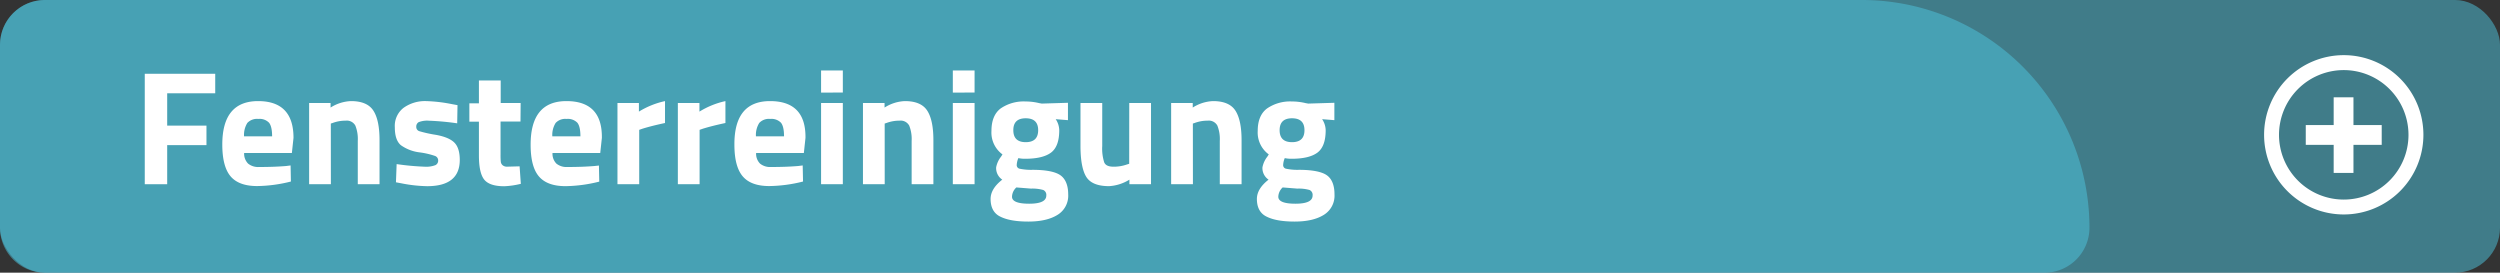 <svg xmlns="http://www.w3.org/2000/svg" viewBox="0 0 816 89"><rect x="0" y="0" width="816" height="89" fill="#333333" stroke="none"/><defs><style>.cls-1{fill:#4fc6e1;opacity:0.5;}.cls-2{fill:#fff;}</style></defs><g id="Layer_2" data-name="Layer 2"><g id="Layer_1-2" data-name="Layer 1"><rect class="cls-1" width="816" height="89" rx="14.67"/><path class="cls-2" d="M752.6,47.28V40.82h9.11V31.76h6.46v9.06h9.22v6.46h-9.22v9.16h-6.46V47.28Z"/><path class="cls-2" d="M765,70a26,26,0,1,1,26-26A26,26,0,0,1,765,70Zm0-47.12A21.13,21.13,0,1,0,786.13,44,21.14,21.14,0,0,0,765,22.88Z"/><path class="cls-1" d="M14.67,0h593A74.33,74.33,0,0,1,682,74.33v0A14.67,14.67,0,0,1,667.33,89H14.67A14.67,14.67,0,0,1,0,74.33V14.67A14.67,14.67,0,0,1,14.67,0Z"/><path class="cls-2" d="M47.25,60.13V24.08h23v6.37H54.57V41H67.39v6.37H54.57V60.13Z"/><path class="cls-2" d="M81,53.42a5.25,5.25,0,0,0,3.58,1.09c3.28,0,6.22-.11,8.79-.32L94.85,54l.1,5.25a46.89,46.89,0,0,1-11,1.48q-6,0-8.69-3.18t-2.7-10.33Q72.54,33,84.25,33,95.8,33,95.8,45l-.53,4.93H79.69A4.6,4.6,0,0,0,81,53.42Zm7.82-8.93c0-2.12-.34-3.59-1-4.43a4.3,4.3,0,0,0-3.52-1.24,4.3,4.3,0,0,0-3.56,1.3,7.35,7.35,0,0,0-1.08,4.37Z"/><path class="cls-2" d="M108,60.13h-7.1V33.63h7v1.48A13.29,13.29,0,0,1,114.56,33q5.31,0,7.32,3.13c1.34,2.08,2,5.3,2,9.64V60.13h-7.1V46a11.87,11.87,0,0,0-.79-5,3.19,3.19,0,0,0-3.18-1.62,12.12,12.12,0,0,0-4.19.74l-.64.21Z"/><path class="cls-2" d="M149.23,40.25a86.19,86.19,0,0,0-9.2-.85,7.53,7.53,0,0,0-3.39.48,1.65,1.65,0,0,0-.77,1.51,1.43,1.43,0,0,0,1,1.43A40.85,40.85,0,0,0,142.2,44q4.28.76,6.07,2.51t1.8,5.67q0,8.59-10.65,8.59a46.74,46.74,0,0,1-8.48-.95l-1.7-.32.22-5.94a83.45,83.45,0,0,0,9.14.85,8.35,8.35,0,0,0,3.5-.5,1.62,1.62,0,0,0,.92-1.51,1.56,1.56,0,0,0-1-1.49A25.35,25.35,0,0,0,137,49.74a13.25,13.25,0,0,1-6.13-2.33q-2-1.65-2-5.86a7.44,7.44,0,0,1,2.86-6.36A12,12,0,0,1,139.05,33a49.66,49.66,0,0,1,8.53,1l1.75.32Z"/><path class="cls-2" d="M169.89,39.67h-6.51V50.53a19.75,19.75,0,0,0,.08,2.25,1.75,1.75,0,0,0,.58,1.14,2.17,2.17,0,0,0,1.56.48l4-.11L170,60a26.92,26.92,0,0,1-5.41.79c-3.18,0-5.35-.71-6.52-2.15s-1.75-4.07-1.75-7.92v-11h-3.12v-6h3.12V26.26h7.11v7.37h6.51Z"/><path class="cls-2" d="M181.63,53.42a5.27,5.27,0,0,0,3.58,1.09q4.93,0,8.8-.32l1.48-.16.11,5.25a47,47,0,0,1-11,1.48c-4,0-6.89-1.06-8.7-3.18s-2.7-5.56-2.7-10.33Q173.18,33,184.89,33t11.56,12l-.53,4.93H180.34A4.56,4.56,0,0,0,181.63,53.42Zm7.82-8.93c0-2.12-.33-3.59-1-4.43a4.33,4.33,0,0,0-3.53-1.24,4.28,4.28,0,0,0-3.55,1.3,7.34,7.34,0,0,0-1.09,4.37Z"/><path class="cls-2" d="M201.54,60.13V33.63h7v2.8A27.18,27.18,0,0,1,217.06,33v7.15c-2.86.61-5.31,1.22-7.36,1.86l-1.06.37V60.13Z"/><path class="cls-2" d="M221.25,60.13V33.63h7.05v2.8A27.08,27.08,0,0,1,236.78,33v7.15c-2.86.61-5.32,1.22-7.37,1.86l-1.06.37V60.13Z"/><path class="cls-2" d="M248.1,53.42a5.24,5.24,0,0,0,3.57,1.09q4.94,0,8.8-.32L262,54l.11,5.25a47,47,0,0,1-11,1.48c-4,0-6.89-1.06-8.69-3.18s-2.71-5.56-2.71-10.33Q239.64,33,251.35,33t11.56,12l-.53,4.93H246.8A4.53,4.53,0,0,0,248.1,53.42Zm7.81-8.93c0-2.12-.33-3.59-1-4.43a4.33,4.33,0,0,0-3.53-1.24,4.28,4.28,0,0,0-3.55,1.3,7.34,7.34,0,0,0-1.09,4.37Z"/><path class="cls-2" d="M268,30.23V23h7.1v7.2Zm0,29.9V33.63h7.1v26.5Z"/><path class="cls-2" d="M288.77,60.13h-7.1V33.63h7.05v1.48A13.29,13.29,0,0,1,295.34,33q5.31,0,7.32,3.13c1.34,2.08,2,5.3,2,9.64V60.13h-7.1V46a11.87,11.87,0,0,0-.79-5,3.19,3.19,0,0,0-3.18-1.62,12.12,12.12,0,0,0-4.19.74l-.64.21Z"/><path class="cls-2" d="M311,30.23V23h7.1v7.2Zm0,29.9V33.63h7.1v26.5Z"/><path class="cls-2" d="M348.66,63.44a7.32,7.32,0,0,1-3.5,6.7q-3.5,2.17-9.46,2.18t-9.17-1.6c-2.13-1-3.2-3-3.2-5.77q0-3.35,3.81-6.31a4.54,4.54,0,0,1-2-4,8,8,0,0,1,1.59-3.49l.48-.75a8.83,8.83,0,0,1-3.6-7.66q0-5.05,3-7.34a13.25,13.25,0,0,1,8.09-2.28,19,19,0,0,1,4.5.54l.85.15,8.53-.26v5.67l-4-.32a6.66,6.66,0,0,1,1.16,3.61q0,5.3-2.7,7.31t-8.48,2a10.11,10.11,0,0,1-2.17-.21,6.47,6.47,0,0,0-.53,2.25,1.19,1.19,0,0,0,.9,1.2,17.92,17.92,0,0,0,4.24.37c4.45,0,7.49.63,9.11,1.77S348.66,60.42,348.66,63.44Zm-18.34.77c0,1.51,1.87,2.28,5.6,2.28s5.59-.89,5.59-2.66a1.74,1.74,0,0,0-1-1.82,13,13,0,0,0-4-.45l-4.77-.38A4.27,4.27,0,0,0,330.32,64.21Zm.43-21.71q0,3.9,4.05,3.9t4.06-3.9q0-3.89-4.06-3.89T330.75,42.5Z"/><path class="cls-2" d="M368.59,33.63h7.1v26.5h-7.05V58.64A14.18,14.18,0,0,1,362,60.76c-3.68,0-6.15-1-7.42-3s-1.91-5.43-1.91-10.2V33.63h7.1v14a14.87,14.87,0,0,0,.64,5.35c.42,1,1.45,1.43,3.07,1.43a13,13,0,0,0,4.4-.74l.69-.21Z"/><path class="cls-2" d="M389.37,60.13h-7.11V33.63h7.05v1.48A13.3,13.3,0,0,1,395.94,33q5.3,0,7.31,3.13c1.34,2.08,2,5.3,2,9.64V60.13h-7.11V46a11.87,11.87,0,0,0-.79-5,3.19,3.19,0,0,0-3.18-1.62,12.12,12.12,0,0,0-4.19.74l-.63.21Z"/><path class="cls-2" d="M435.58,63.44a7.34,7.34,0,0,1-3.5,6.7q-3.49,2.17-9.46,2.18t-9.17-1.6c-2.13-1-3.2-3-3.2-5.77q0-3.35,3.81-6.31a4.54,4.54,0,0,1-2-4,8,8,0,0,1,1.59-3.49l.48-.75a8.84,8.84,0,0,1-3.61-7.66q0-5.05,3.05-7.34a13.25,13.25,0,0,1,8.09-2.28,19,19,0,0,1,4.5.54l.85.15,8.53-.26v5.67l-4-.32a6.66,6.66,0,0,1,1.16,3.61q0,5.3-2.7,7.31t-8.48,2a10.11,10.11,0,0,1-2.17-.21,6.47,6.47,0,0,0-.53,2.25,1.19,1.19,0,0,0,.9,1.2,17.92,17.92,0,0,0,4.24.37c4.45,0,7.49.63,9.11,1.77S435.58,60.42,435.58,63.44Zm-18.34.77c0,1.51,1.87,2.28,5.59,2.28s5.6-.89,5.6-2.66a1.74,1.74,0,0,0-1-1.82,13,13,0,0,0-4-.45l-4.77-.38A4.3,4.3,0,0,0,417.24,64.21Zm.43-21.71q0,3.9,4.05,3.9c2.7,0,4.06-1.3,4.06-3.9s-1.36-3.89-4.06-3.89S417.67,39.91,417.67,42.5Z"/></g></g></svg>